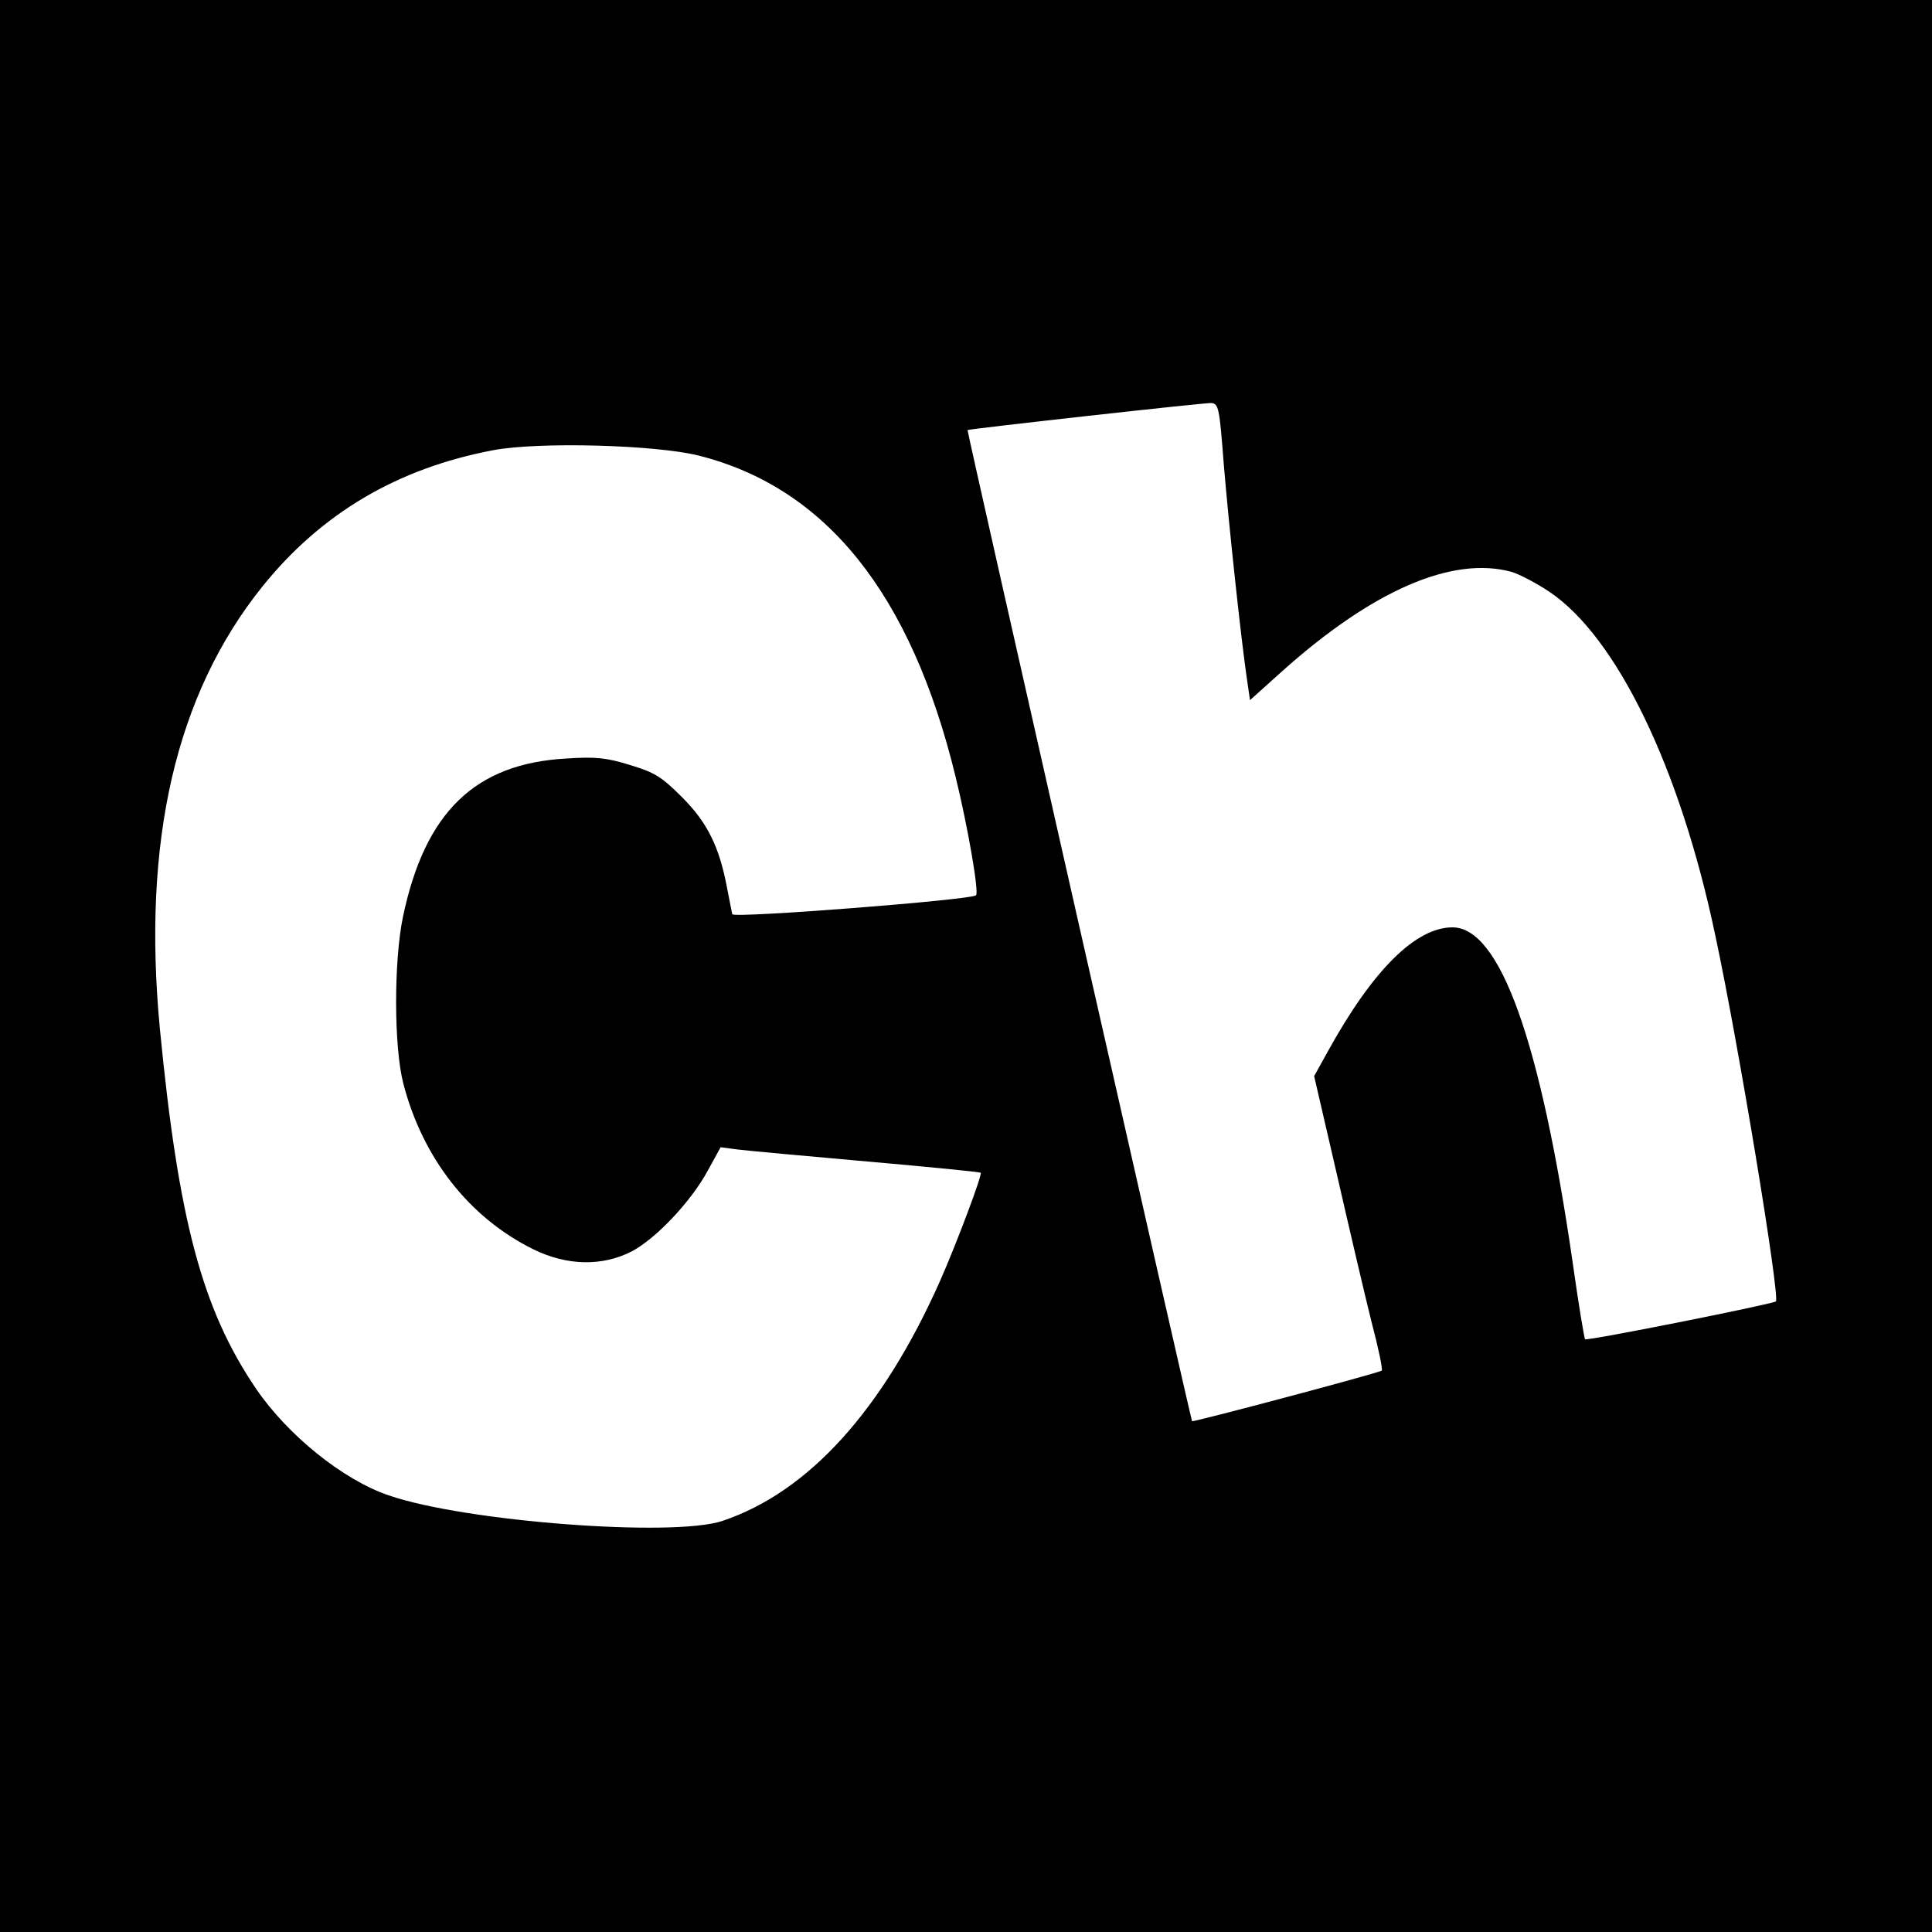 <?xml version="1.0" standalone="no"?>
<!DOCTYPE svg PUBLIC "-//W3C//DTD SVG 20010904//EN"
 "http://www.w3.org/TR/2001/REC-SVG-20010904/DTD/svg10.dtd">
<svg version="1.0" xmlns="http://www.w3.org/2000/svg"
 width="500pt" height="500pt" viewBox="0 0 500 500"
 preserveAspectRatio="xMidYMid meet">
<g transform="translate(0,500) scale(0.1,-0.1)"
fill="#000000" stroke="none">
<path d="M0 2500 l0 -2500 2500 0 2500 0 0 2500 0 2500 -2500 0 -2500 0 0
-2500z m3167 1300 c12 -147 45 -458 61 -564 l7 -48 80 72 c236 212 443 302
597 260 20 -6 64 -29 97 -51 175 -117 339 -456 430 -889 61 -285 168 -936 157
-948 -8 -7 -489 -103 -494 -98 -2 3 -17 92 -32 199 -83 573 -188 867 -311 867
-95 0 -206 -110 -322 -320 l-36 -65 59 -255 c32 -140 72 -311 89 -379 18 -68
30 -126 27 -128 -6 -6 -488 -134 -491 -131 -3 4 -583 2563 -581 2565 3 3 613
71 631 70 19 -2 21 -14 32 -157z m-1359 21 c330 -83 550 -358 665 -831 32
-131 61 -299 53 -307 -12 -12 -628 -60 -631 -49 -1 6 -7 36 -13 66 -20 108
-51 171 -117 237 -53 53 -71 64 -134 83 -61 19 -89 22 -165 17 -236 -13 -366
-138 -423 -409 -24 -115 -24 -337 1 -433 50 -192 170 -346 336 -428 87 -43
179 -45 256 -5 62 33 153 129 196 209 l33 60 45 -6 c25 -3 176 -17 335 -31
160 -14 291 -27 293 -29 5 -4 -63 -185 -106 -282 -148 -332 -339 -544 -562
-619 -127 -43 -667 -2 -864 66 -118 40 -262 156 -344 277 -139 205 -200 435
-248 928 -47 488 41 868 265 1147 152 189 349 306 598 353 117 22 419 14 531
-14z"/>
</g>
</svg>
